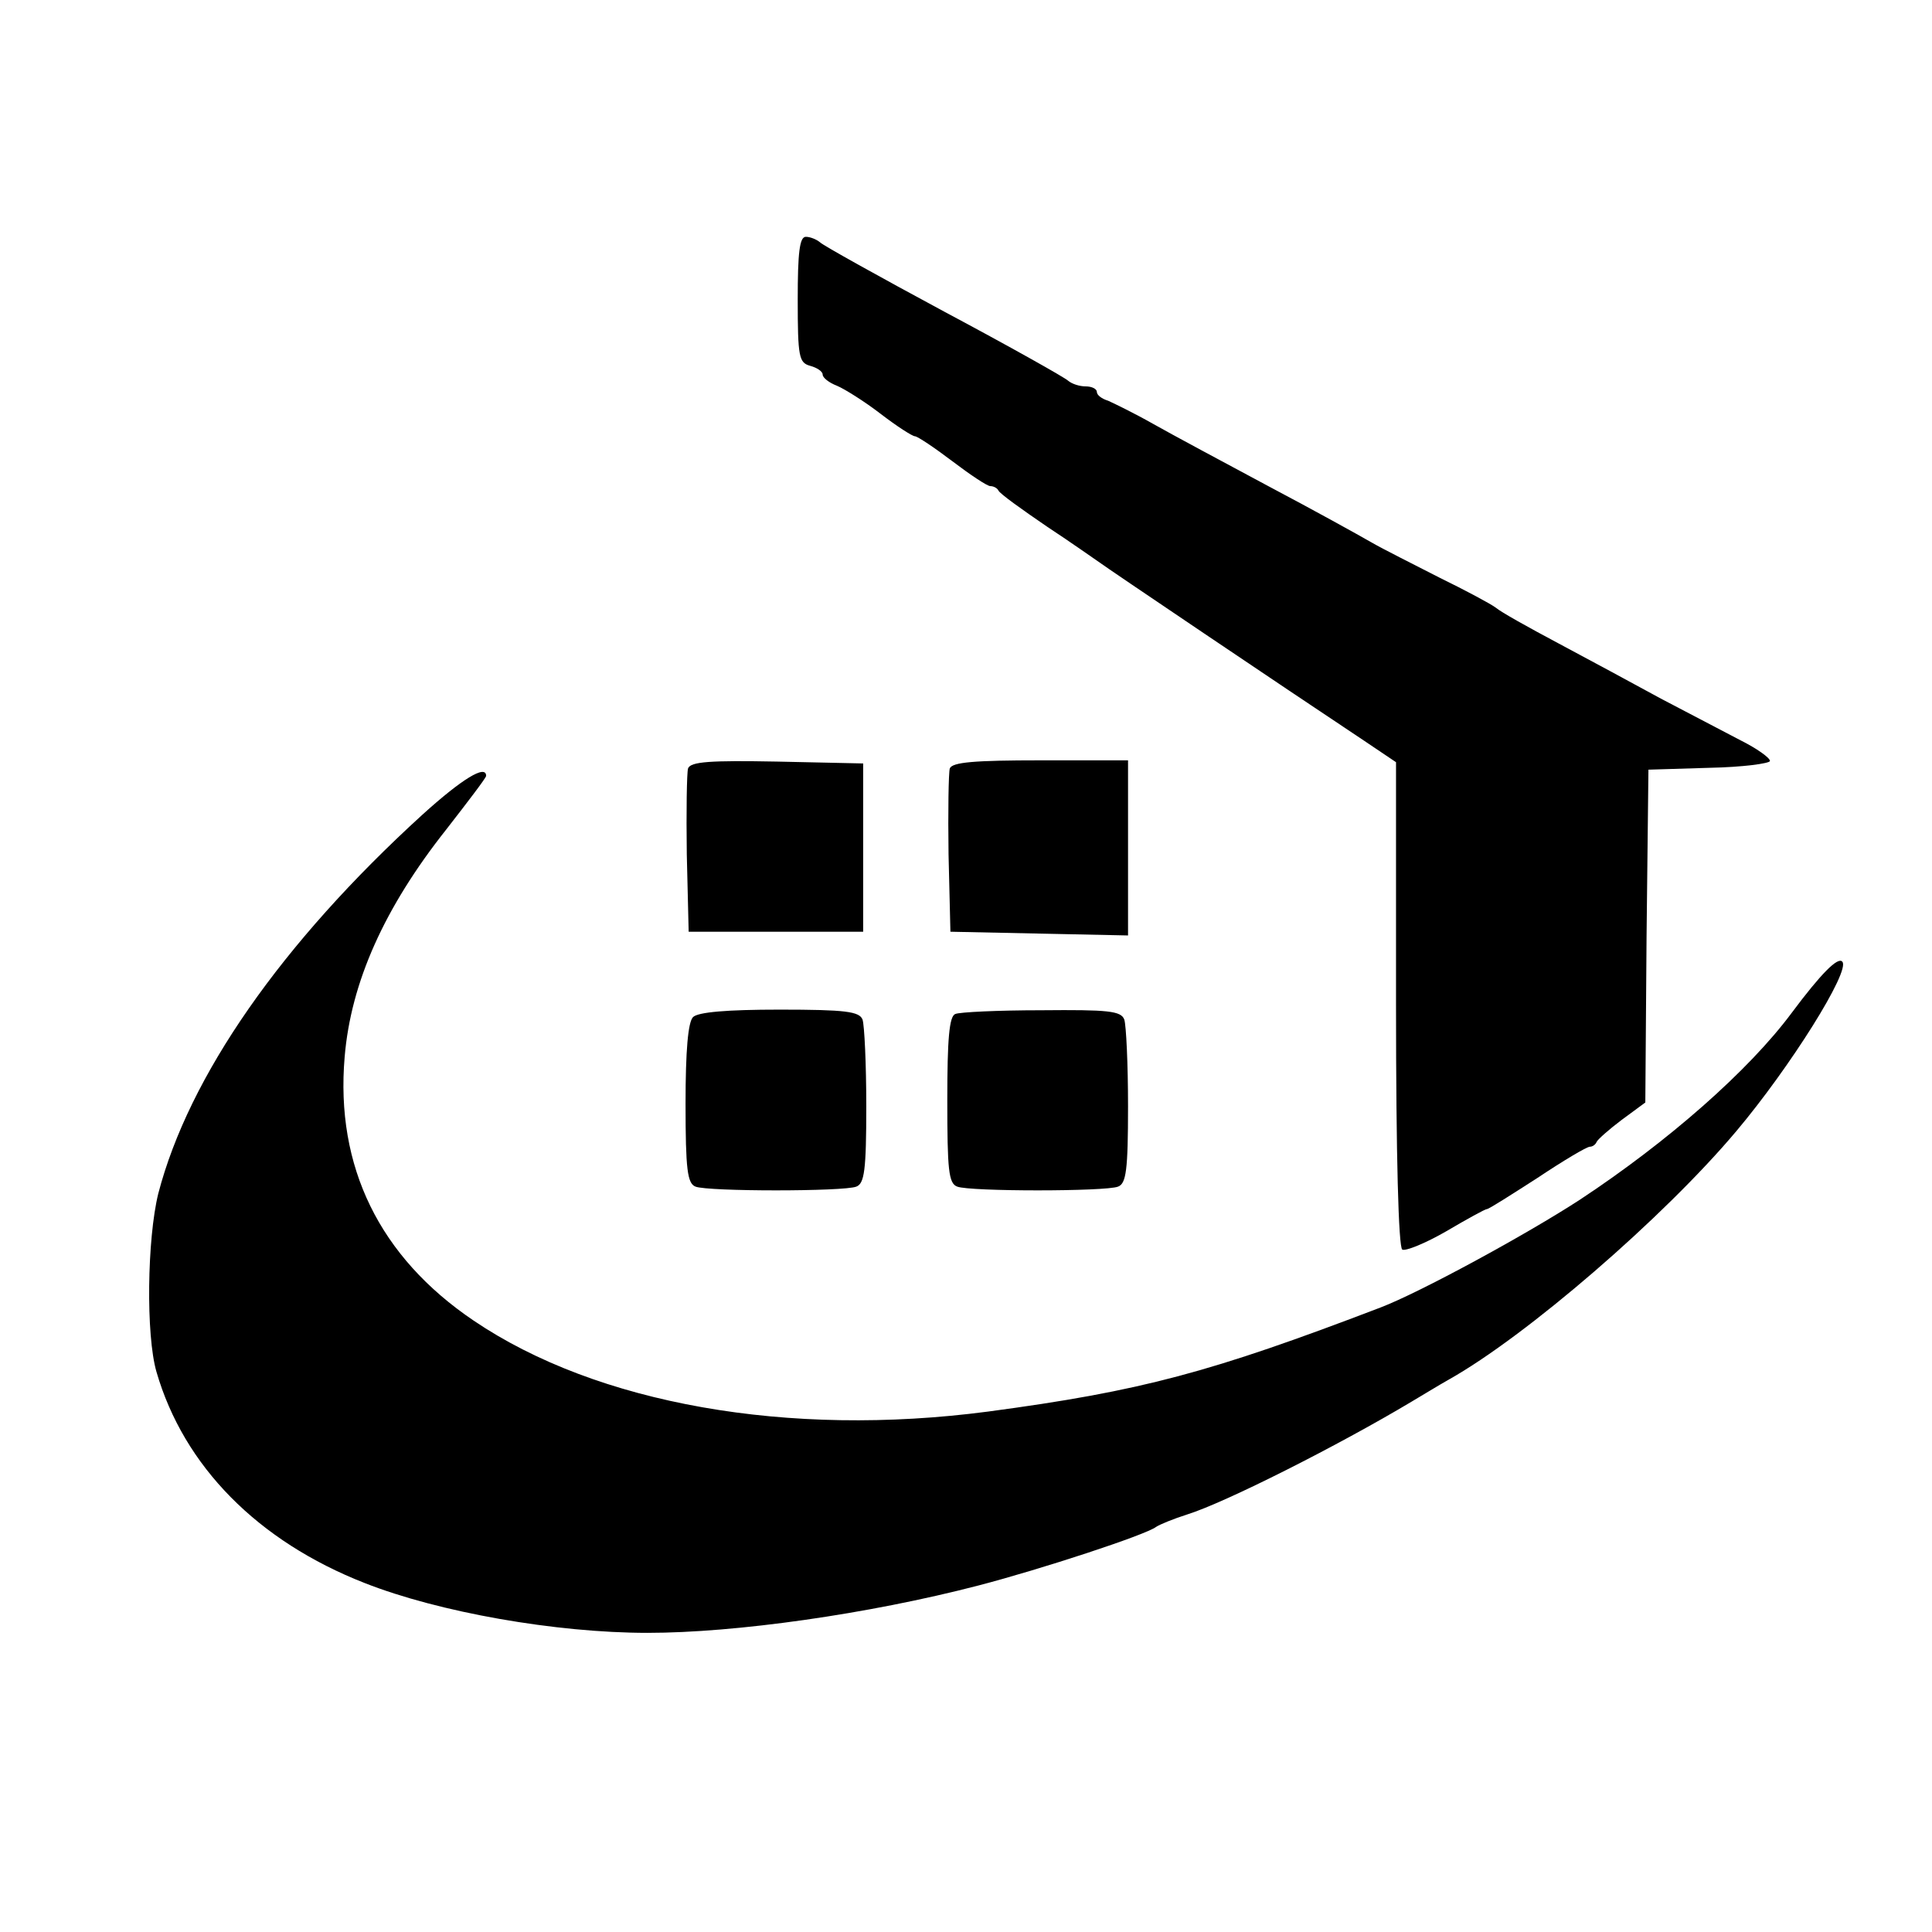 <?xml version="1.0" standalone="no"?>
<!DOCTYPE svg PUBLIC "-//W3C//DTD SVG 20010904//EN"
 "http://www.w3.org/TR/2001/REC-SVG-20010904/DTD/svg10.dtd">
<svg version="1.0" xmlns="http://www.w3.org/2000/svg"
 width="310pt" height="310pt" viewBox="0 0 310 310"
 preserveAspectRatio="xMidYMid meet">
<g transform="translate(0,310) scale(0.1,-0.1)"
fill="#000000" stroke="none">
<path d="M1280 2619 c0 -92 2 -101 20 -106 11 -3 20 -9 20 -14 0 -5 10 -13 23
-18 12 -5 44 -25 70 -45 26 -20 51 -36 55 -36 4 0 31 -18 60 -40 29 -22 56
-40 61 -40 5 0 11 -3 13 -7 2 -5 37 -30 78 -58 41 -27 79 -54 85 -58 9 -7 295
-200 423 -285 l52 -35 0 -388 c0 -245 4 -390 10 -394 5 -3 37 10 70 29 34 20
63 36 66 36 3 0 39 23 81 50 42 28 79 50 84 50 4 0 9 3 11 8 2 4 20 20 40 35
l38 28 2 267 3 267 98 3 c53 1 97 7 97 11 0 5 -21 20 -47 33 -27 14 -84 44
-128 67 -44 24 -118 64 -165 89 -47 25 -92 50 -100 57 -8 6 -49 28 -90 48 -41
21 -91 46 -110 57 -19 11 -93 52 -165 90 -71 38 -155 83 -185 100 -30 17 -63
33 -72 37 -10 3 -18 9 -18 14 0 5 -8 9 -18 9 -10 0 -22 4 -28 9 -5 5 -94 55
-199 111 -104 56 -194 106 -199 111 -6 5 -16 9 -23 9 -10 0 -13 -25 -13 -101z"/>
<path d="M1104 1867 c-2 -7 -3 -69 -2 -138 l3 -124 140 0 140 0 0 135 0 135
-138 3 c-107 2 -139 0 -143 -11z"/>
<path d="M1524 1867 c-2 -7 -3 -69 -2 -138 l3 -124 143 -3 142 -3 0 141 0 140
-140 0 c-107 0 -142 -3 -146 -13z"/>
<path d="M678 1793 c-227 -207 -375 -420 -424 -608 -18 -73 -20 -227 -3 -286
44 -152 163 -272 334 -339 119 -47 307 -80 454 -80 141 0 354 30 531 76 100
26 268 81 285 94 6 4 28 13 50 20 61 19 243 111 360 181 17 10 43 26 59 35
125 70 346 261 462 399 86 102 184 258 170 272 -7 8 -34 -19 -81 -82 -69 -93
-199 -207 -340 -300 -86 -56 -257 -149 -320 -173 -272 -104 -383 -134 -630
-167 -320 -42 -627 12 -825 146 -151 102 -222 247 -207 423 10 120 64 240 163
365 35 45 64 83 64 86 0 19 -39 -5 -102 -62z"/>
<path d="M1112 1468 c-8 -8 -12 -54 -12 -139 0 -106 3 -128 16 -133 20 -8 238
-8 258 0 13 5 16 26 16 129 0 68 -3 130 -6 139 -5 13 -27 16 -133 16 -85 0
-131 -4 -139 -12z"/>
<path d="M1533 1473 c-10 -3 -13 -41 -13 -138 0 -112 2 -134 16 -139 20 -8
238 -8 258 0 13 5 16 26 16 129 0 68 -3 130 -6 139 -5 14 -26 16 -133 15 -69
0 -132 -3 -138 -6z"/>
</g>
</svg>
